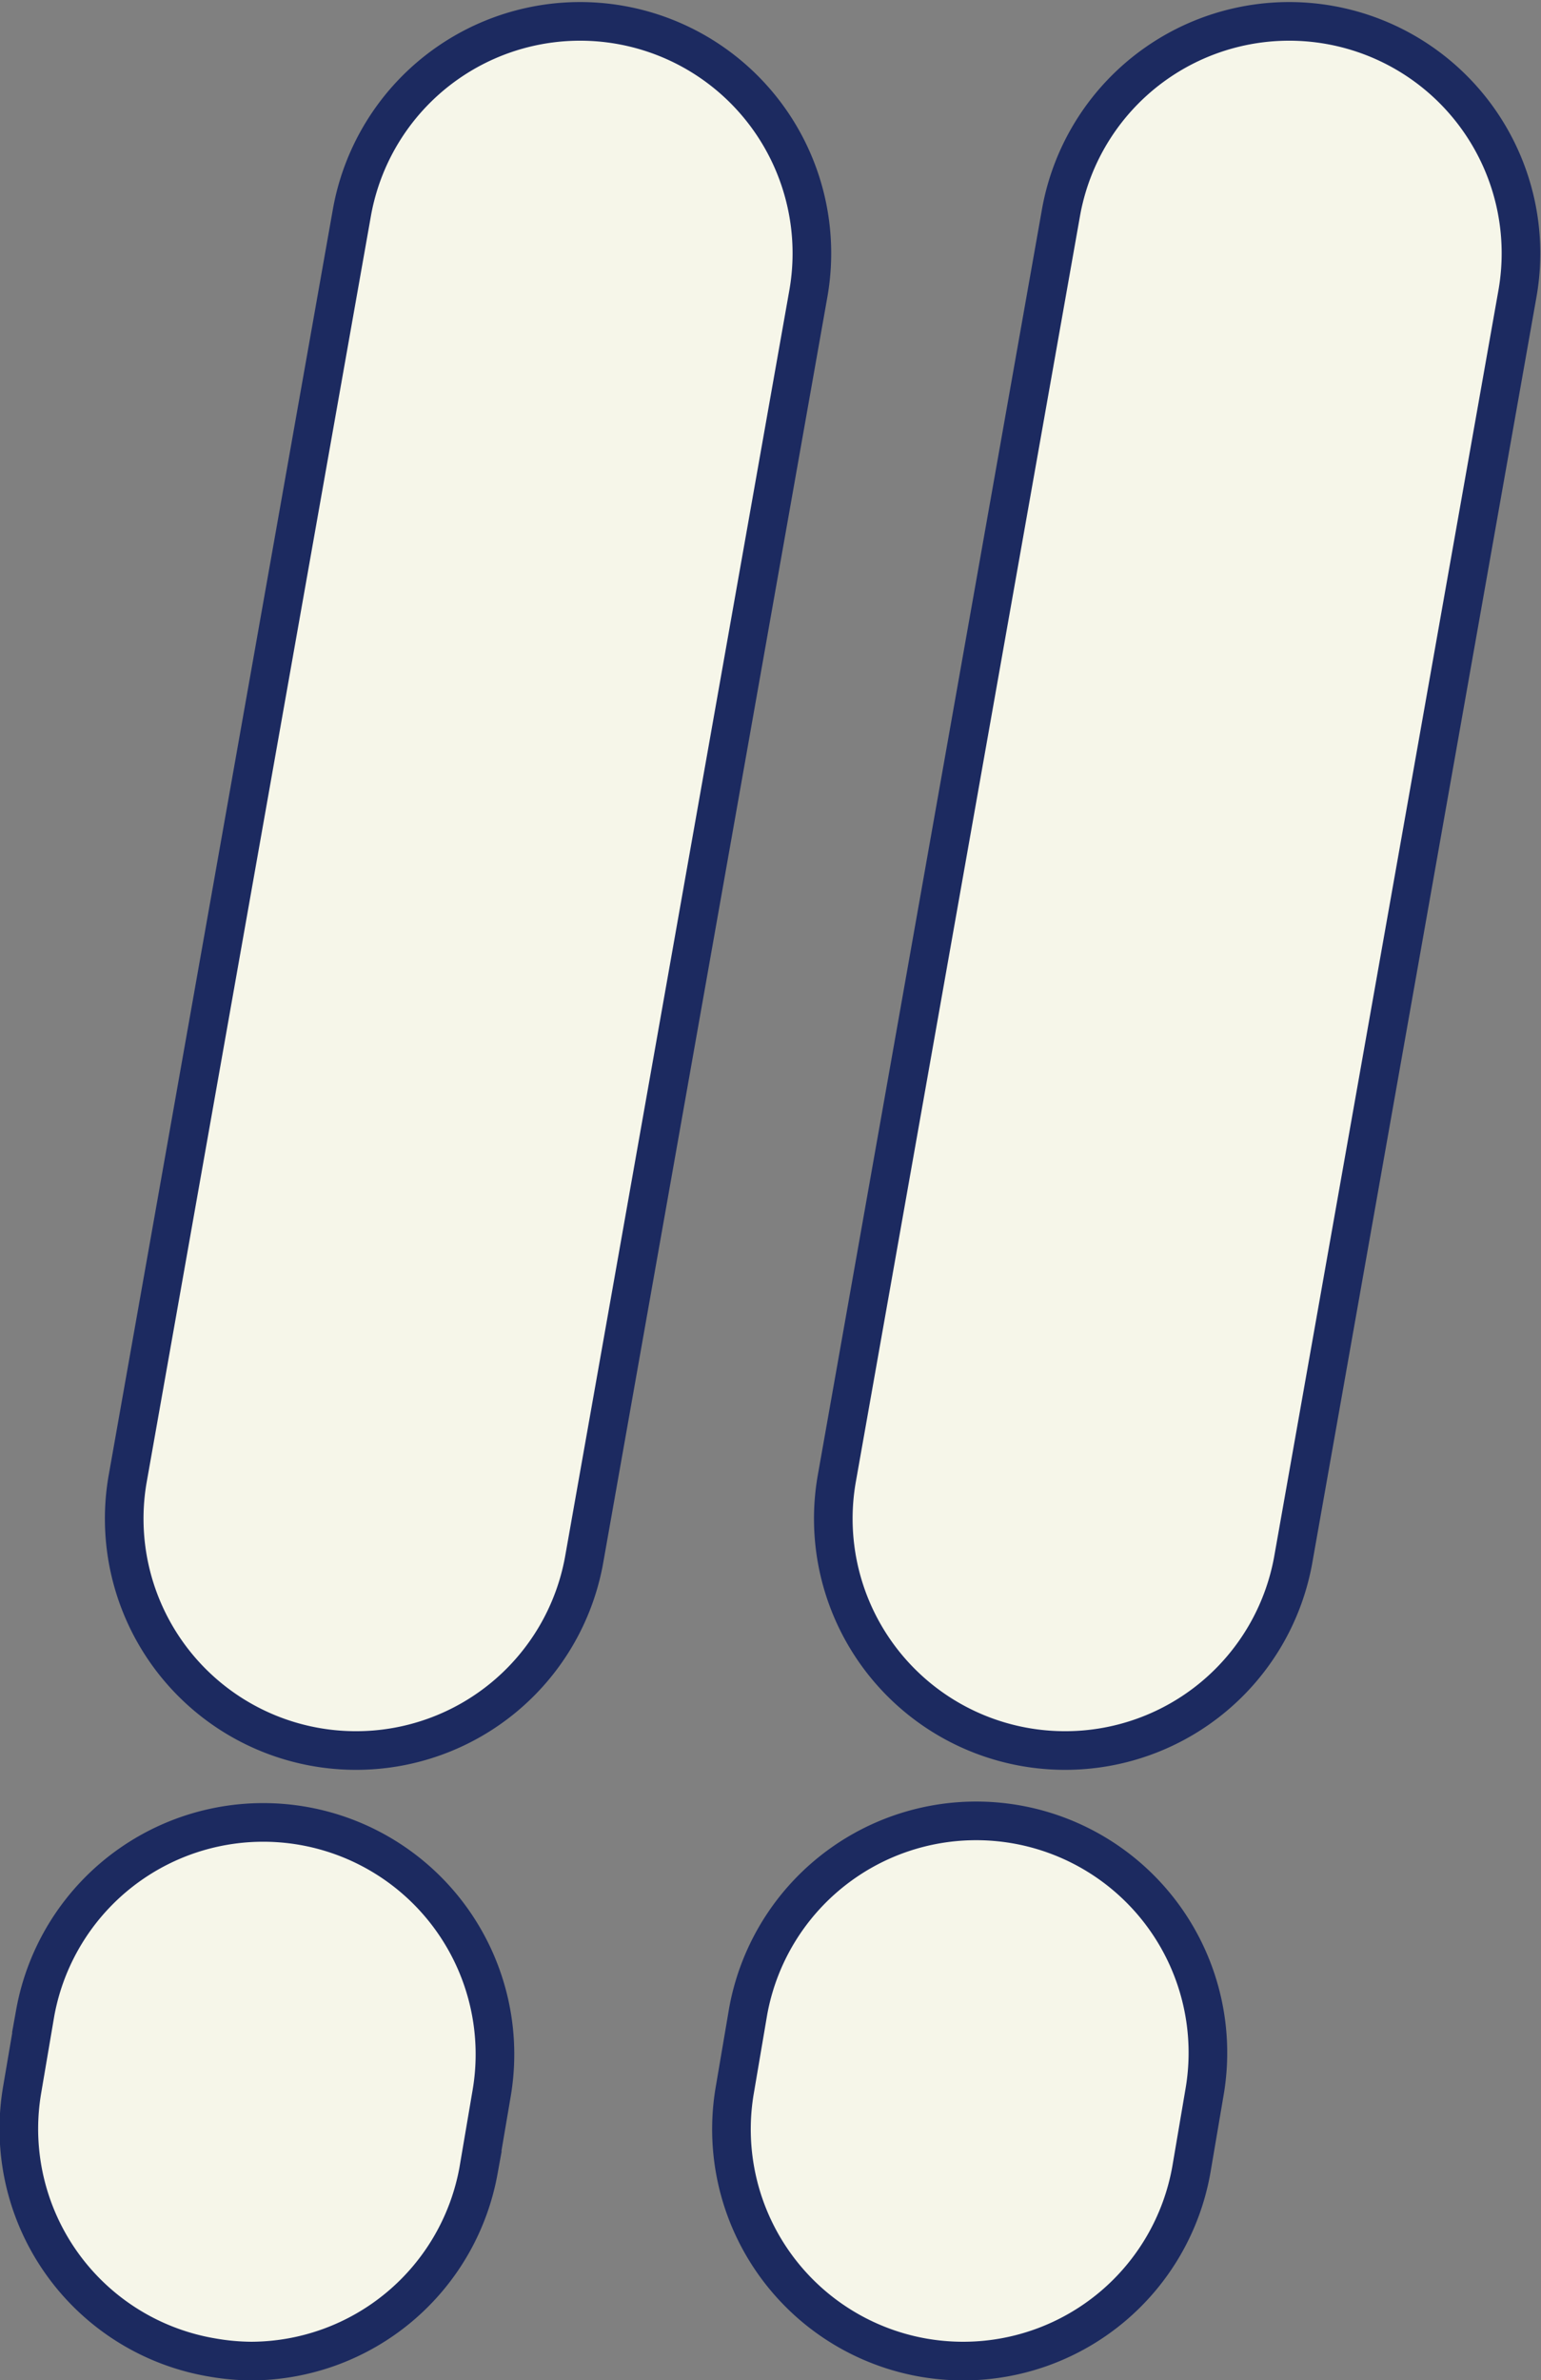 <svg id="レイヤー_2" data-name="レイヤー 2" xmlns="http://www.w3.org/2000/svg" viewBox="0 0 39.9 61.59"><rect x="0" y="0" width="39.9" height="61.59" fill="#808080" stroke="none"/><defs><style>.cls-1{fill:#f6f6e9;stroke:#1c2a60;stroke-miterlimit:10;}</style></defs><title>!!</title><path class="cls-1" d="M608.94,142a6.06,6.06,0,0,1-1-.09A6,6,0,0,1,603,135l0.34-2a6,6,0,0,1,11.82,2.07l-0.34,2A6,6,0,0,1,608.94,142Z" transform="translate(-602.43 -80.9)"/><path class="cls-1" d="M611.64,126.2a6,6,0,0,1-5.91-7l5.81-32.79a6,6,0,0,1,11.82,2.09l-5.81,32.79A6,6,0,0,1,611.64,126.2Z" transform="translate(-602.43 -80.9)"/><path class="cls-1" d="M627.33,142a6.06,6.06,0,0,1-1-.09,6,6,0,0,1-4.87-6.95l0.34-2a6,6,0,0,1,11.82,2.07l-0.34,2A6,6,0,0,1,627.33,142Z" transform="translate(-602.43 -80.9)"/><path class="cls-1" d="M630,126.2a6,6,0,0,1-5.91-7l5.81-32.79a6,6,0,1,1,11.82,2.09l-5.81,32.79A6,6,0,0,1,630,126.2Z" transform="translate(-602.43 -80.9)"/></svg>